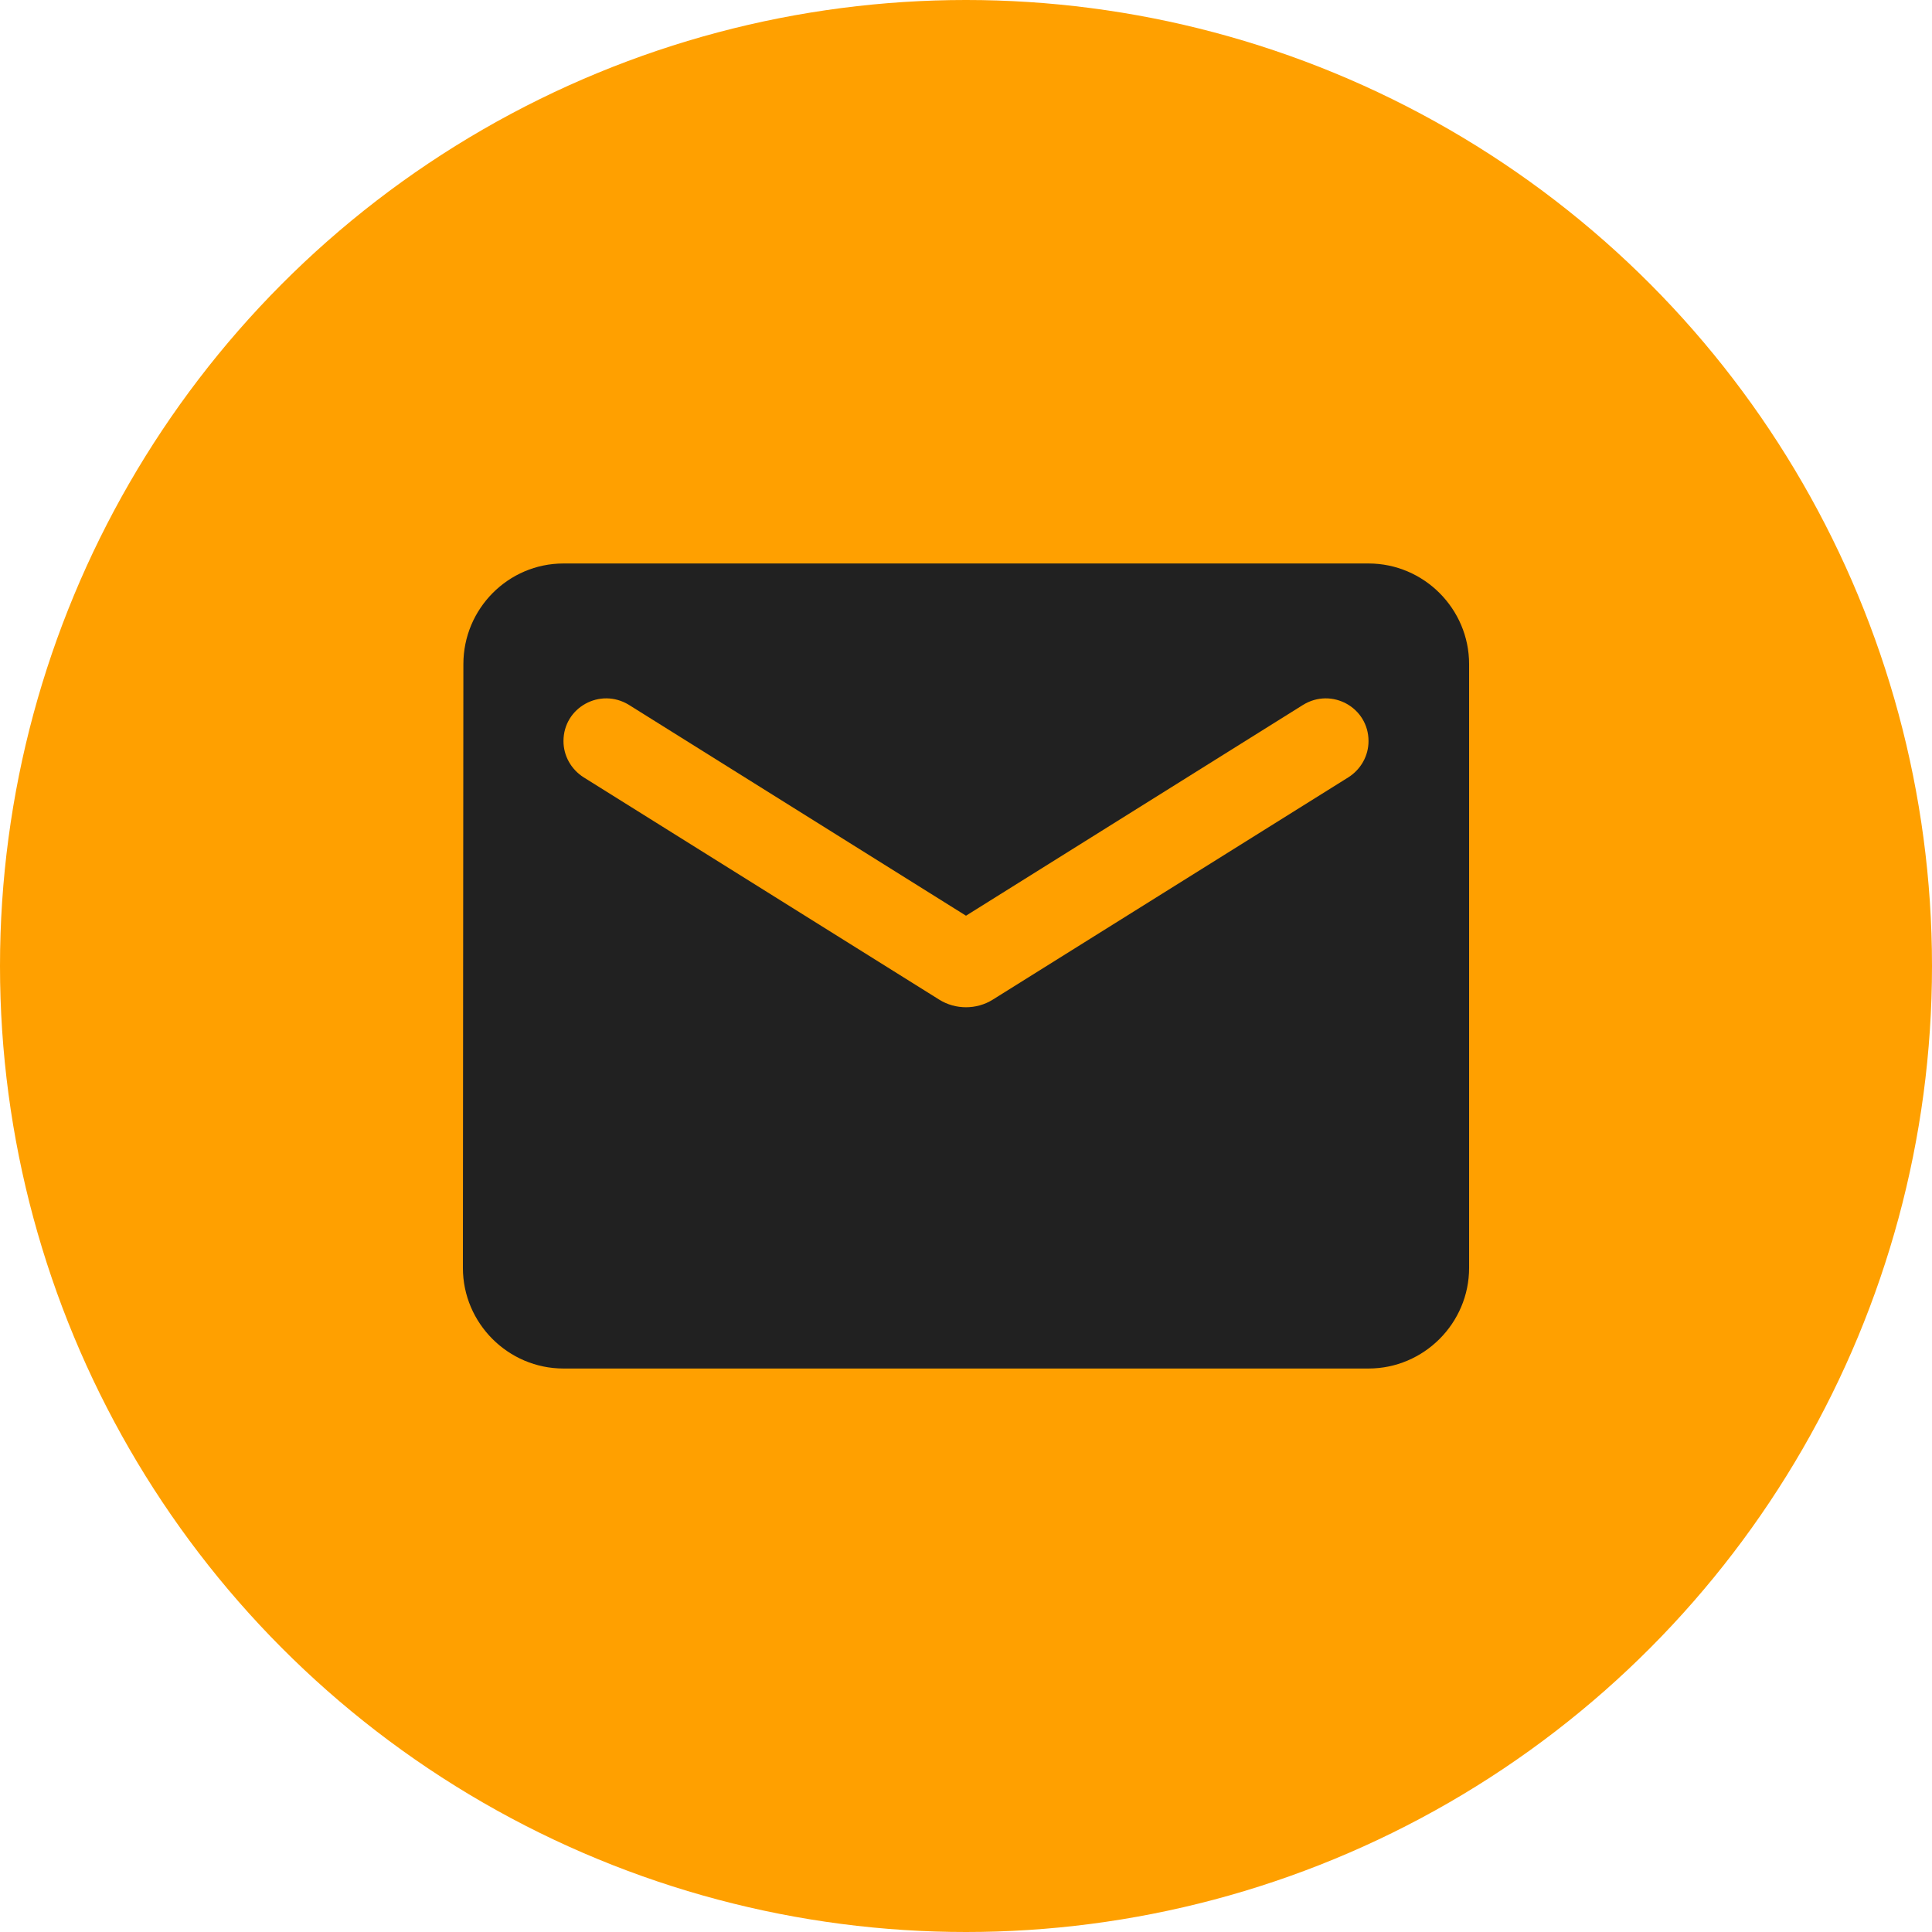 <svg xmlns="http://www.w3.org/2000/svg" width="32" height="32" viewBox="0 0 32 32">
    <g fill="none" fill-rule="evenodd">
        <circle cx="16" cy="16" r="16" fill="#FFA000"/>
        <g>
            <path d="M0 0L20 0 20 20 0 20z" transform="translate(6 6)"/>
            <path fill="#212121" fill-rule="nonzero" d="M16.667 3.333H3.333c-.916 0-1.658.75-1.658 1.667l-.008 10c0 .917.75 1.667 1.666 1.667h13.334c.916 0 1.666-.75 1.666-1.667V5c0-.917-.75-1.667-1.666-1.667zm-.334 3.542l-5.891 3.683c-.267.167-.617.167-.884 0L3.667 6.875c-.209-.133-.334-.358-.334-.6 0-.558.609-.892 1.084-.6L10 9.167l5.583-3.492c.475-.292 1.084.042 1.084.6 0 .242-.125.467-.334.6z" transform="translate(6 6)"/>
        </g>
    </g>
</svg>
